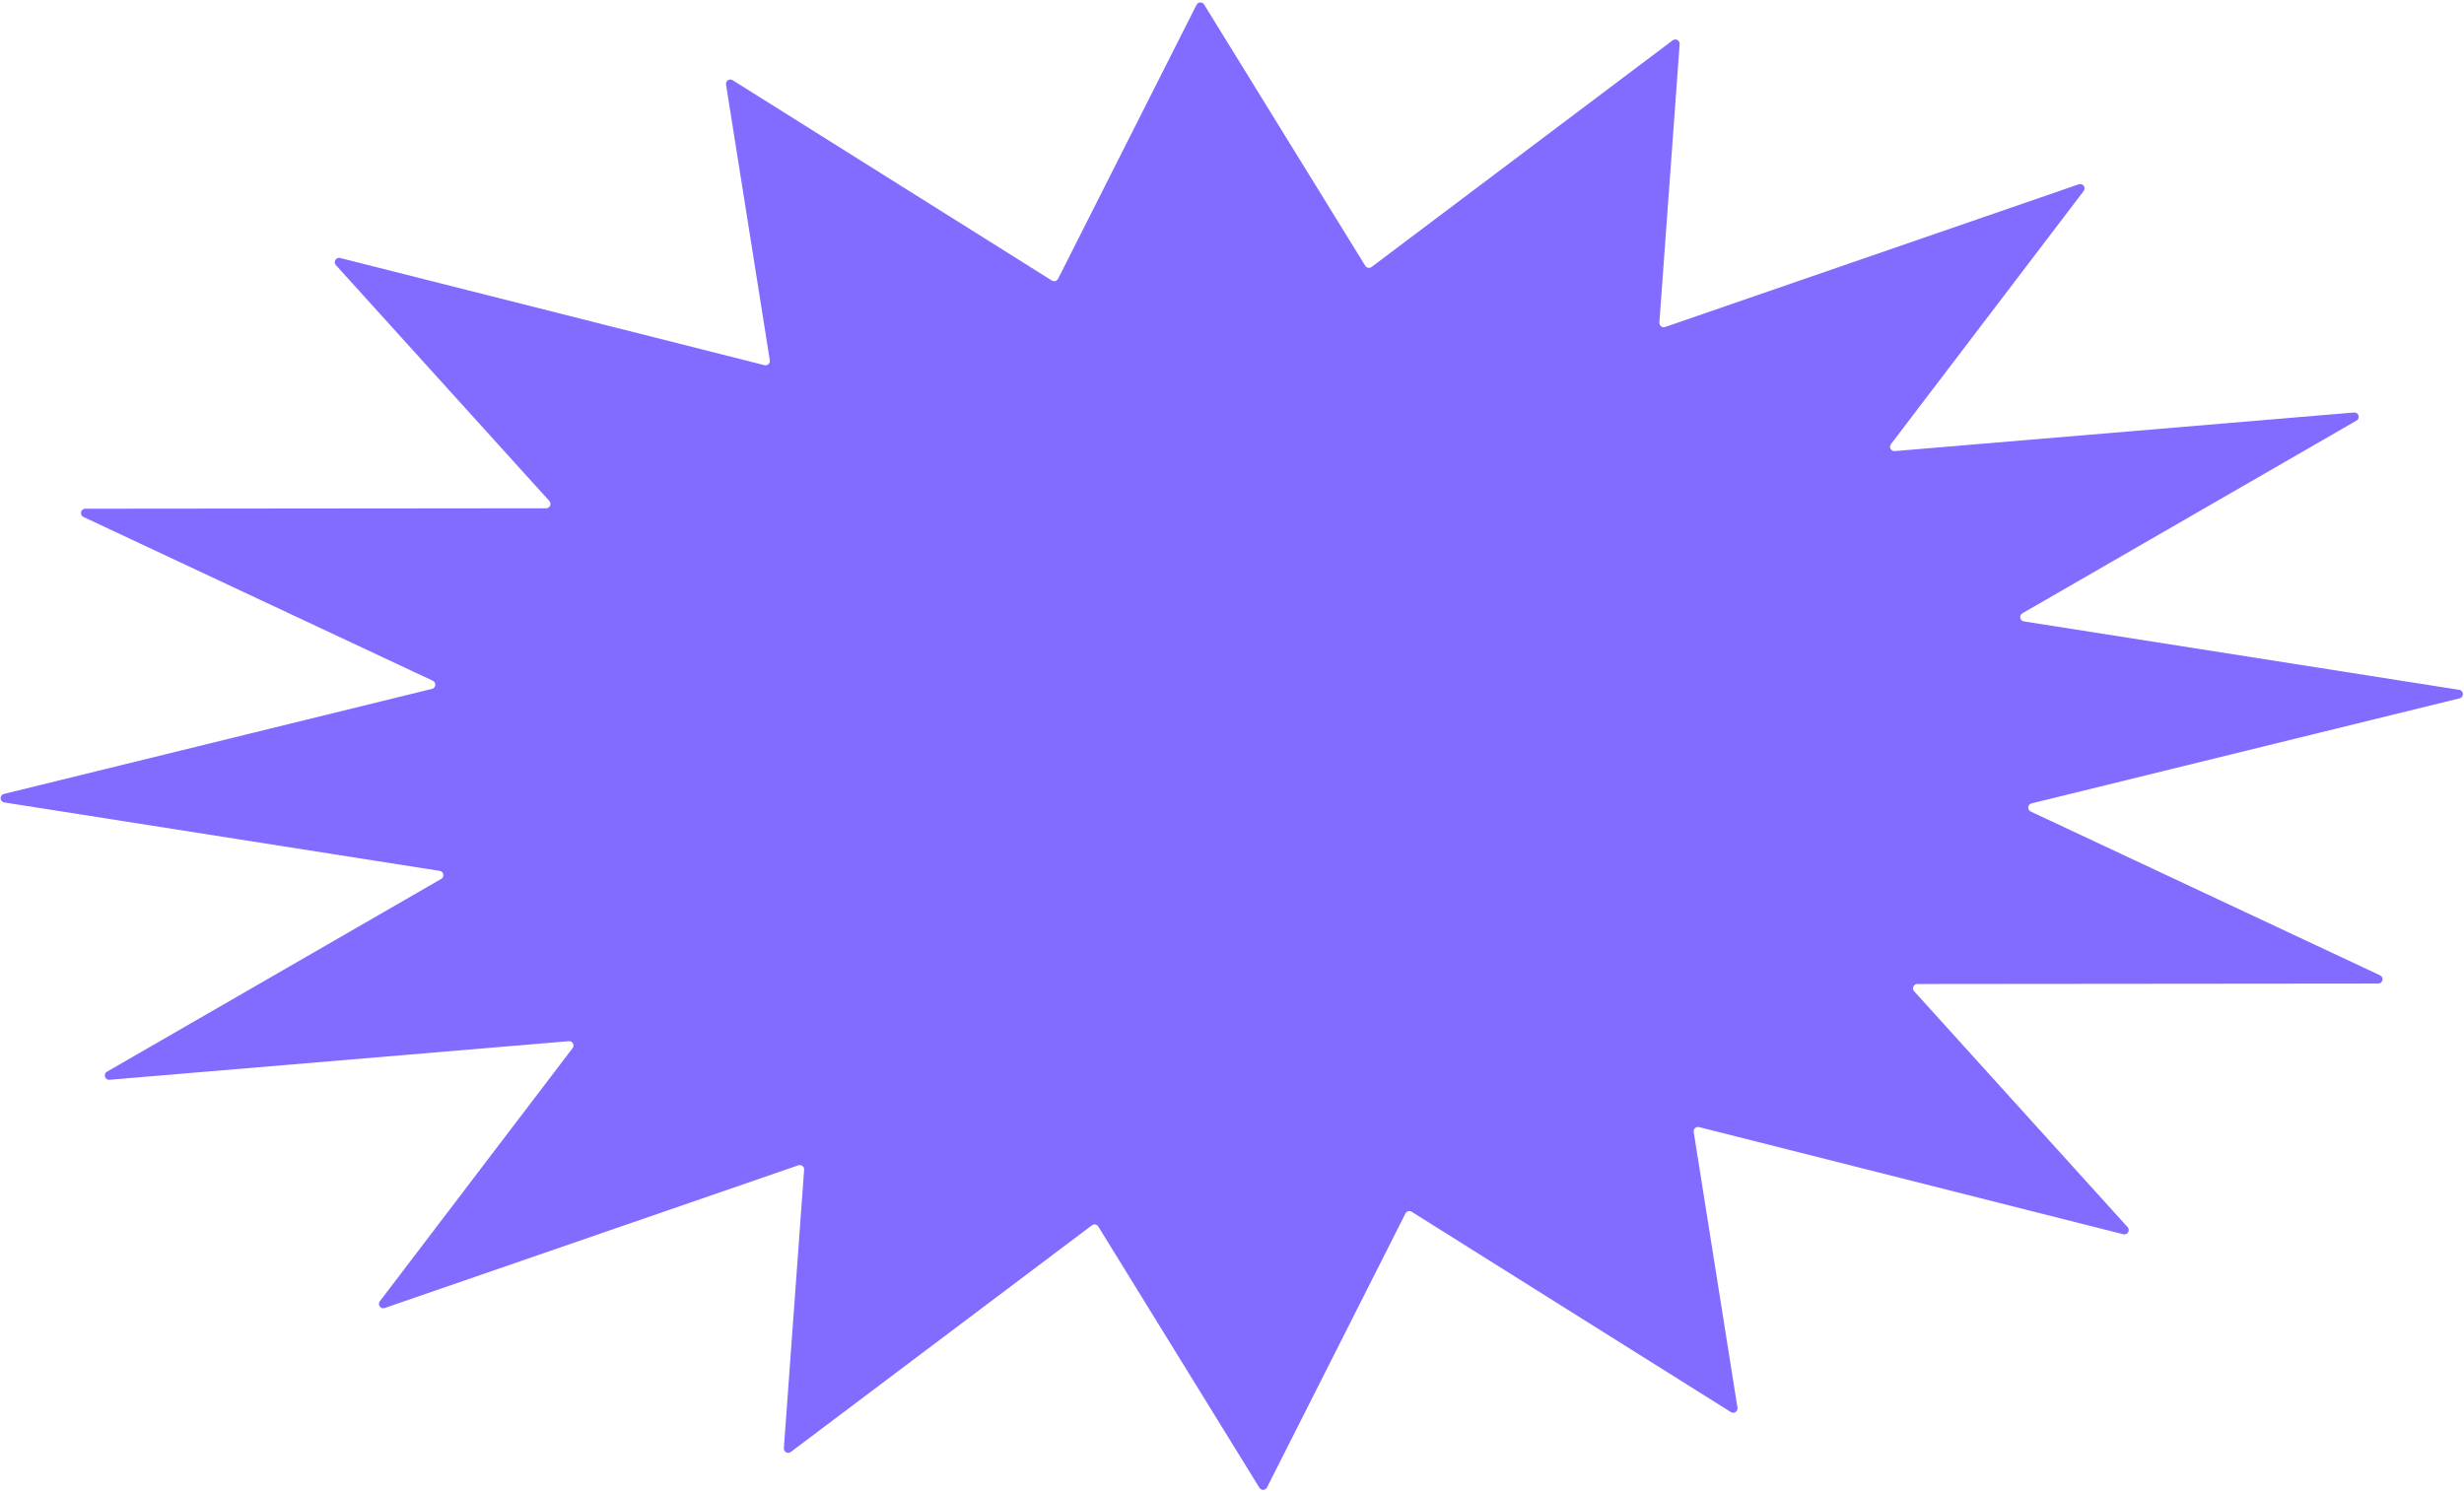 <?xml version="1.0" encoding="UTF-8"?> <svg xmlns="http://www.w3.org/2000/svg" width="707" height="428" viewBox="0 0 707 428" fill="none"> <path d="M343.321 1.381C343.76 0.512 344.982 0.46 345.493 1.289L391.737 76.276C392.122 76.9 392.96 77.059 393.546 76.618L479.953 11.573C480.807 10.93 482.021 11.592 481.944 12.659L476.13 92.569C476.065 93.461 476.933 94.129 477.778 93.837L596.476 52.883C597.641 52.481 598.62 53.835 597.873 54.815L542.57 127.455C541.916 128.314 542.59 129.541 543.666 129.451L675.436 118.377C676.762 118.265 677.316 120.032 676.163 120.697L580.27 176.01C579.252 176.597 579.538 178.137 580.698 178.32L705.633 197.962C706.977 198.174 707.058 200.078 705.737 200.402L582.914 230.552C581.773 230.832 581.618 232.391 582.682 232.889L682.914 279.886C684.119 280.451 683.717 282.258 682.386 282.259L550.151 282.381C549.072 282.382 548.505 283.662 549.229 284.462L610.483 352.159C611.31 353.073 610.449 354.504 609.254 354.202L487.516 323.445C486.649 323.226 485.84 323.965 485.981 324.848L498.539 403.979C498.707 405.036 497.553 405.798 496.647 405.23L405.044 347.735C404.423 347.345 403.601 347.573 403.27 348.228L363.541 426.861C363.102 427.73 361.88 427.782 361.369 426.953L315.125 351.966C314.74 351.342 313.901 351.184 313.316 351.625L226.909 416.669C226.055 417.312 224.841 416.65 224.918 415.583L230.732 335.673C230.797 334.781 229.929 334.113 229.084 334.405L110.386 375.359C109.221 375.761 108.242 374.407 108.989 373.427L164.292 300.787C164.946 299.928 164.272 298.701 163.196 298.791L31.426 309.866C30.099 309.977 29.546 308.21 30.699 307.545L126.592 252.232C127.61 251.645 127.324 250.105 126.164 249.922L1.229 230.28C-0.115 230.069 -0.196 228.164 1.125 227.84L123.948 197.69C125.089 197.41 125.244 195.851 124.18 195.353L23.948 148.356C22.743 147.791 23.145 145.984 24.476 145.983L156.711 145.861C157.79 145.86 158.357 144.58 157.633 143.78L96.379 76.083C95.552 75.169 96.413 73.738 97.608 74.04L219.346 104.797C220.213 105.016 221.022 104.277 220.881 103.394L208.323 24.263C208.155 23.206 209.309 22.444 210.215 23.012L301.818 80.508C302.439 80.897 303.261 80.669 303.592 80.014L343.321 1.381Z" fill="#816CFF"></path> </svg> 